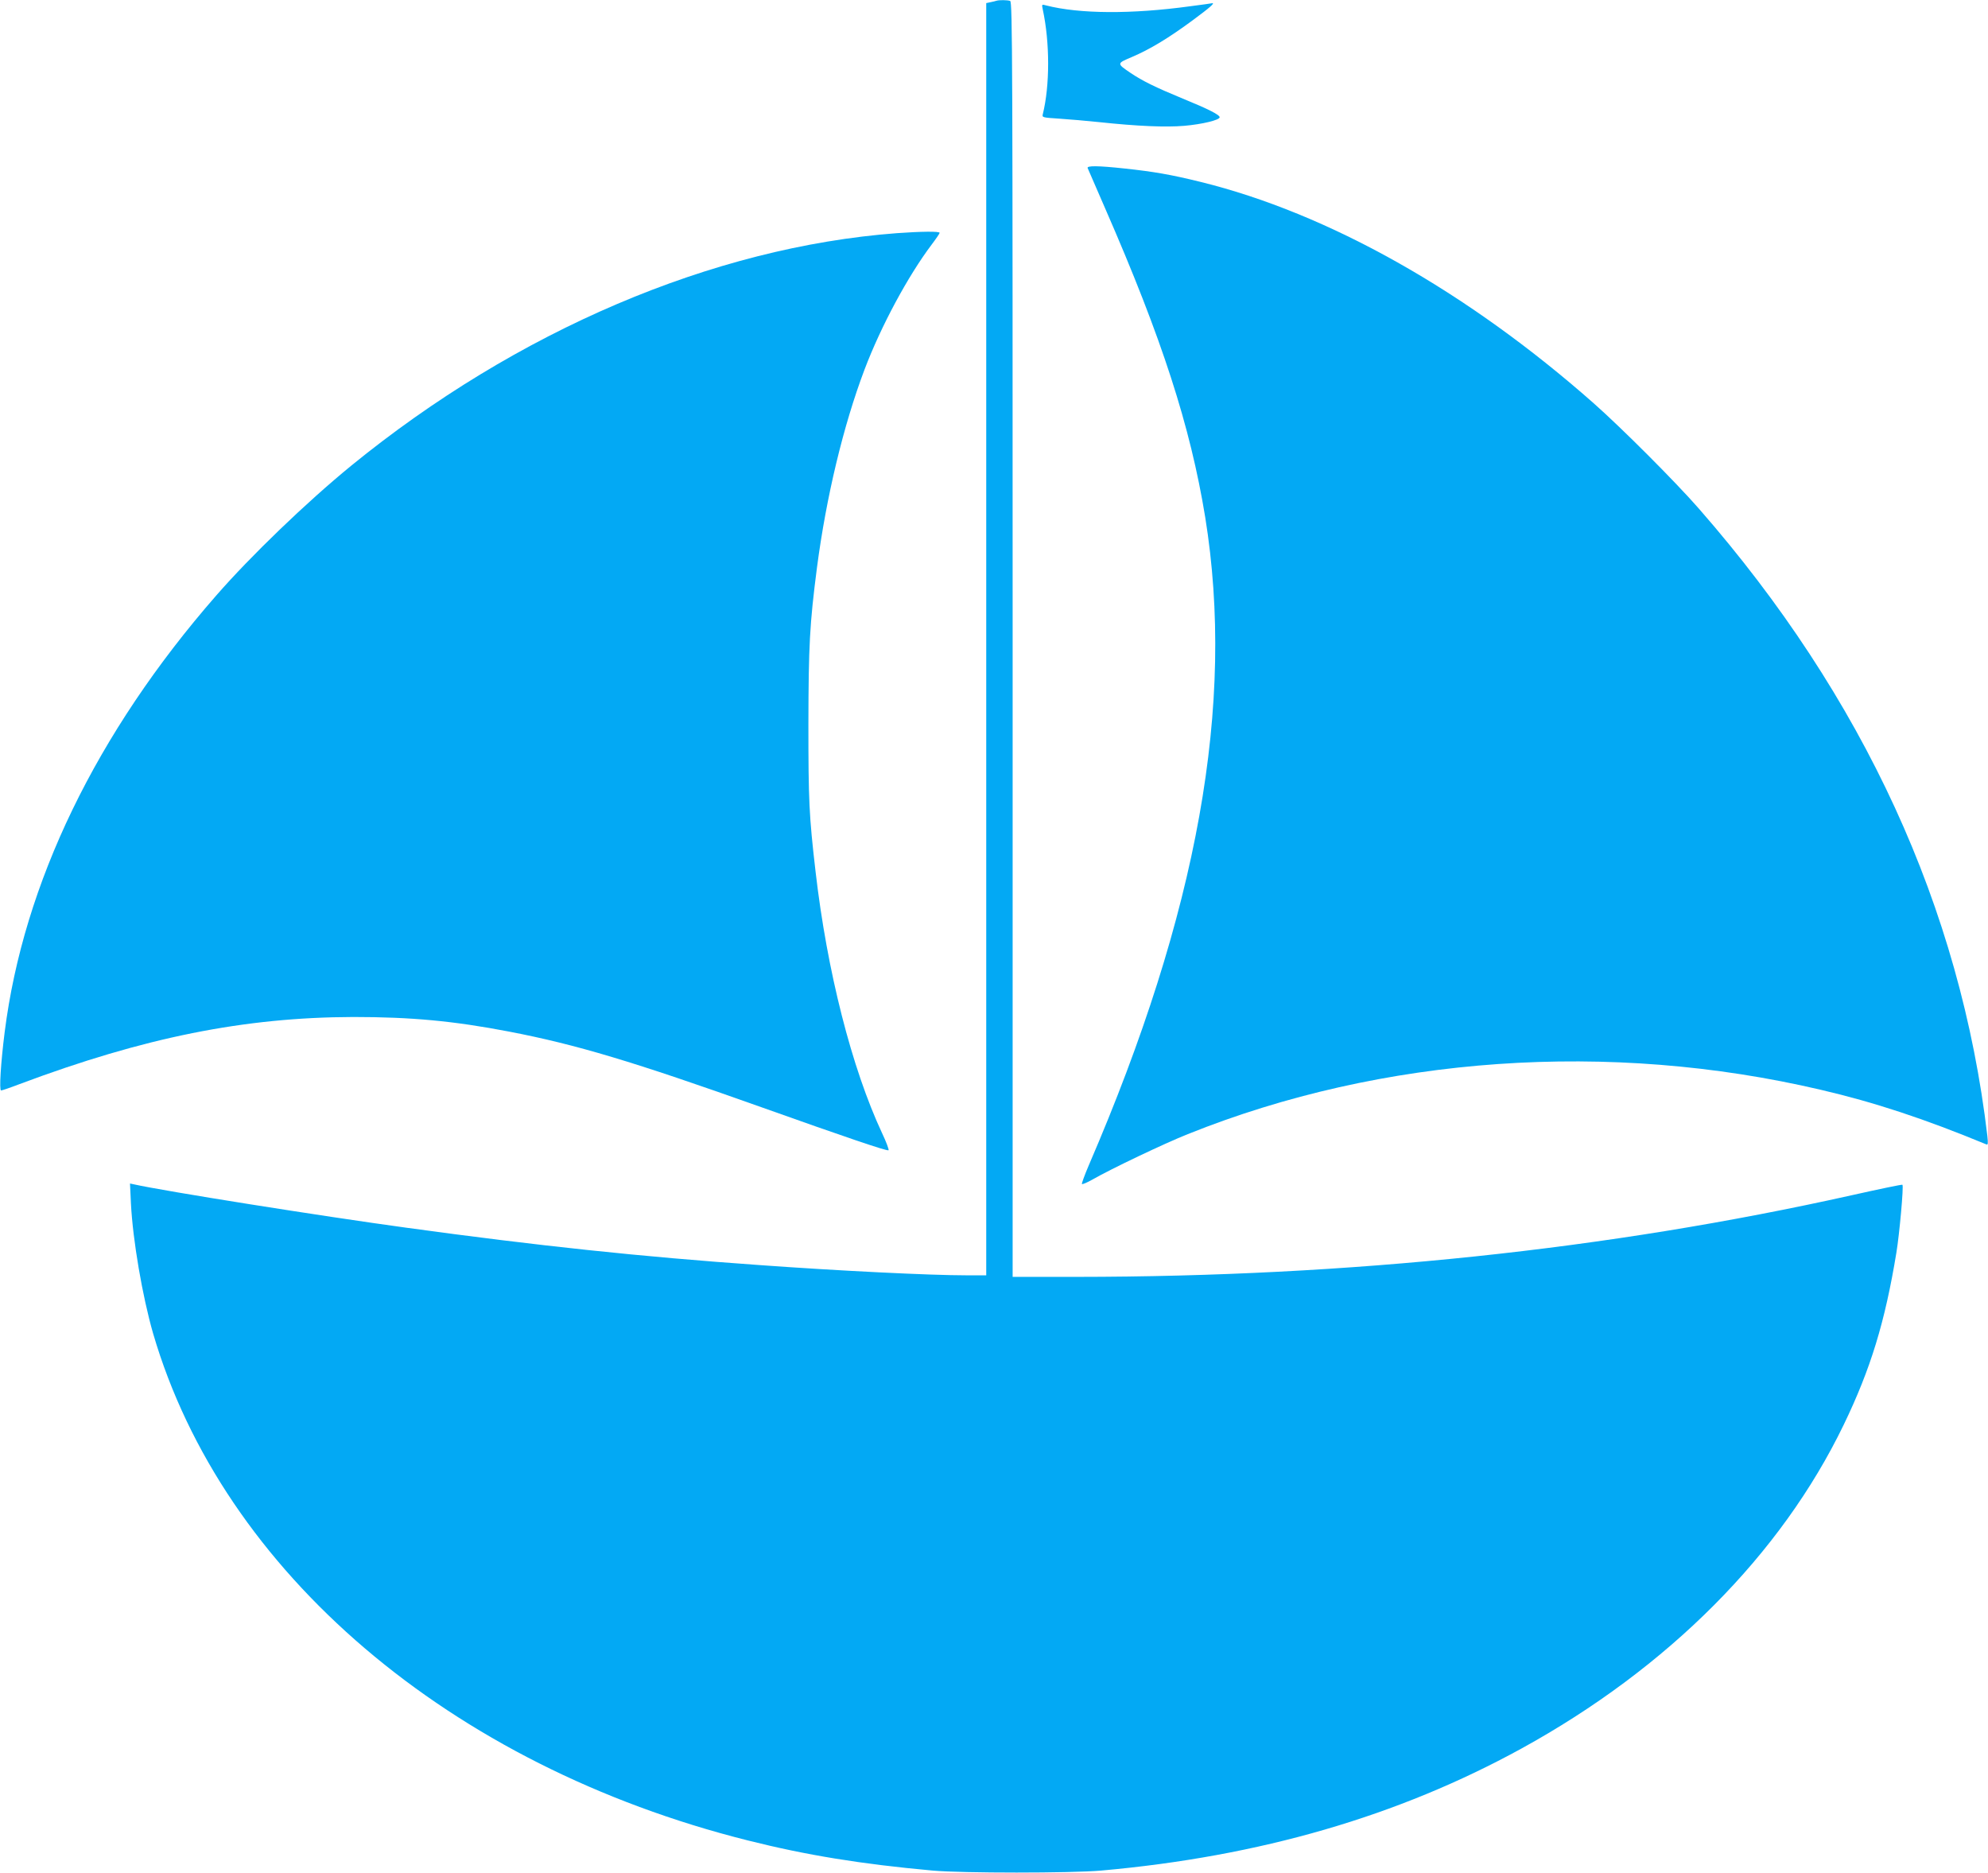 <?xml version="1.0" standalone="no"?>
<!DOCTYPE svg PUBLIC "-//W3C//DTD SVG 20010904//EN"
 "http://www.w3.org/TR/2001/REC-SVG-20010904/DTD/svg10.dtd">
<svg version="1.0" xmlns="http://www.w3.org/2000/svg"
 width="1280pt" height="1206pt" viewBox="0 0 1280 1206"
 preserveAspectRatio="xMidYMid meet">
<g transform="translate(0,1206) scale(0.1,-0.1)"
fill="#03a9f4" stroke="none">
<path d="M6415 12055 c-5 -2 -22 -6 -37 -9 l-28 -6 0 -4095 0 -4095 -127 0
c-234 0 -823 29 -1333 66 -766 54 -1424 124 -2270 240 -549 75 -1569 237
-1759 280 l-24 5 6 -128 c12 -237 74 -599 143 -838 449 -1535 1911 -2782 3829
-3263 378 -95 728 -152 1190 -194 187 -17 893 -17 1085 0 1022 91 1912 350
2705 785 945 519 1672 1249 2076 2085 173 358 266 662 339 1107 20 121 48 431
39 438 -2 3 -150 -28 -329 -68 -1570 -350 -3230 -524 -4987 -525 l-413 0 0
4104 c0 3733 -1 4104 -16 4110 -16 6 -71 7 -89 1z"/>
<path d="M7665 12020 c-378 -52 -714 -50 -929 5 -29 8 -29 8 -22 -26 46 -212
46 -491 0 -675 -5 -20 -1 -21 108 -28 62 -4 176 -14 253 -22 253 -27 432 -34
550 -24 115 10 227 37 228 55 0 16 -73 53 -237 120 -177 73 -260 114 -336 165
-91 62 -91 61 8 103 115 49 235 121 392 237 115 85 146 113 123 109 -5 -1 -66
-10 -138 -19z"/>
<path d="M7003 10978 c3 -7 53 -123 112 -258 367 -840 549 -1403 645 -1990
194 -1201 -47 -2542 -749 -4170 -27 -63 -47 -118 -45 -122 3 -4 33 9 67 28
120 69 464 233 615 293 1253 503 2713 605 4077 285 347 -81 667 -187 1064
-351 11 -5 12 5 7 53 -173 1469 -797 2827 -1857 4039 -151 173 -499 521 -679
680 -817 721 -1709 1222 -2530 1424 -195 48 -302 66 -487 86 -175 19 -247 19
-240 3z"/>
<path d="M5775 10559 c-1185 -89 -2448 -628 -3515 -1498 -286 -234 -645 -579
-869 -836 -771 -883 -1240 -1852 -1361 -2810 -25 -198 -36 -375 -23 -375 6 0
59 18 119 41 803 301 1448 430 2149 432 372 0 643 -25 1003 -94 431 -83 796
-192 1622 -486 548 -195 810 -284 821 -278 4 3 -14 52 -41 109 -196 419 -355
1045 -429 1686 -42 362 -46 455 -46 950 1 506 8 641 55 1005 60 457 170 915
306 1275 107 282 280 603 433 806 28 37 51 71 51 75 0 11 -122 9 -275 -2z"/>
</g>
</svg>

